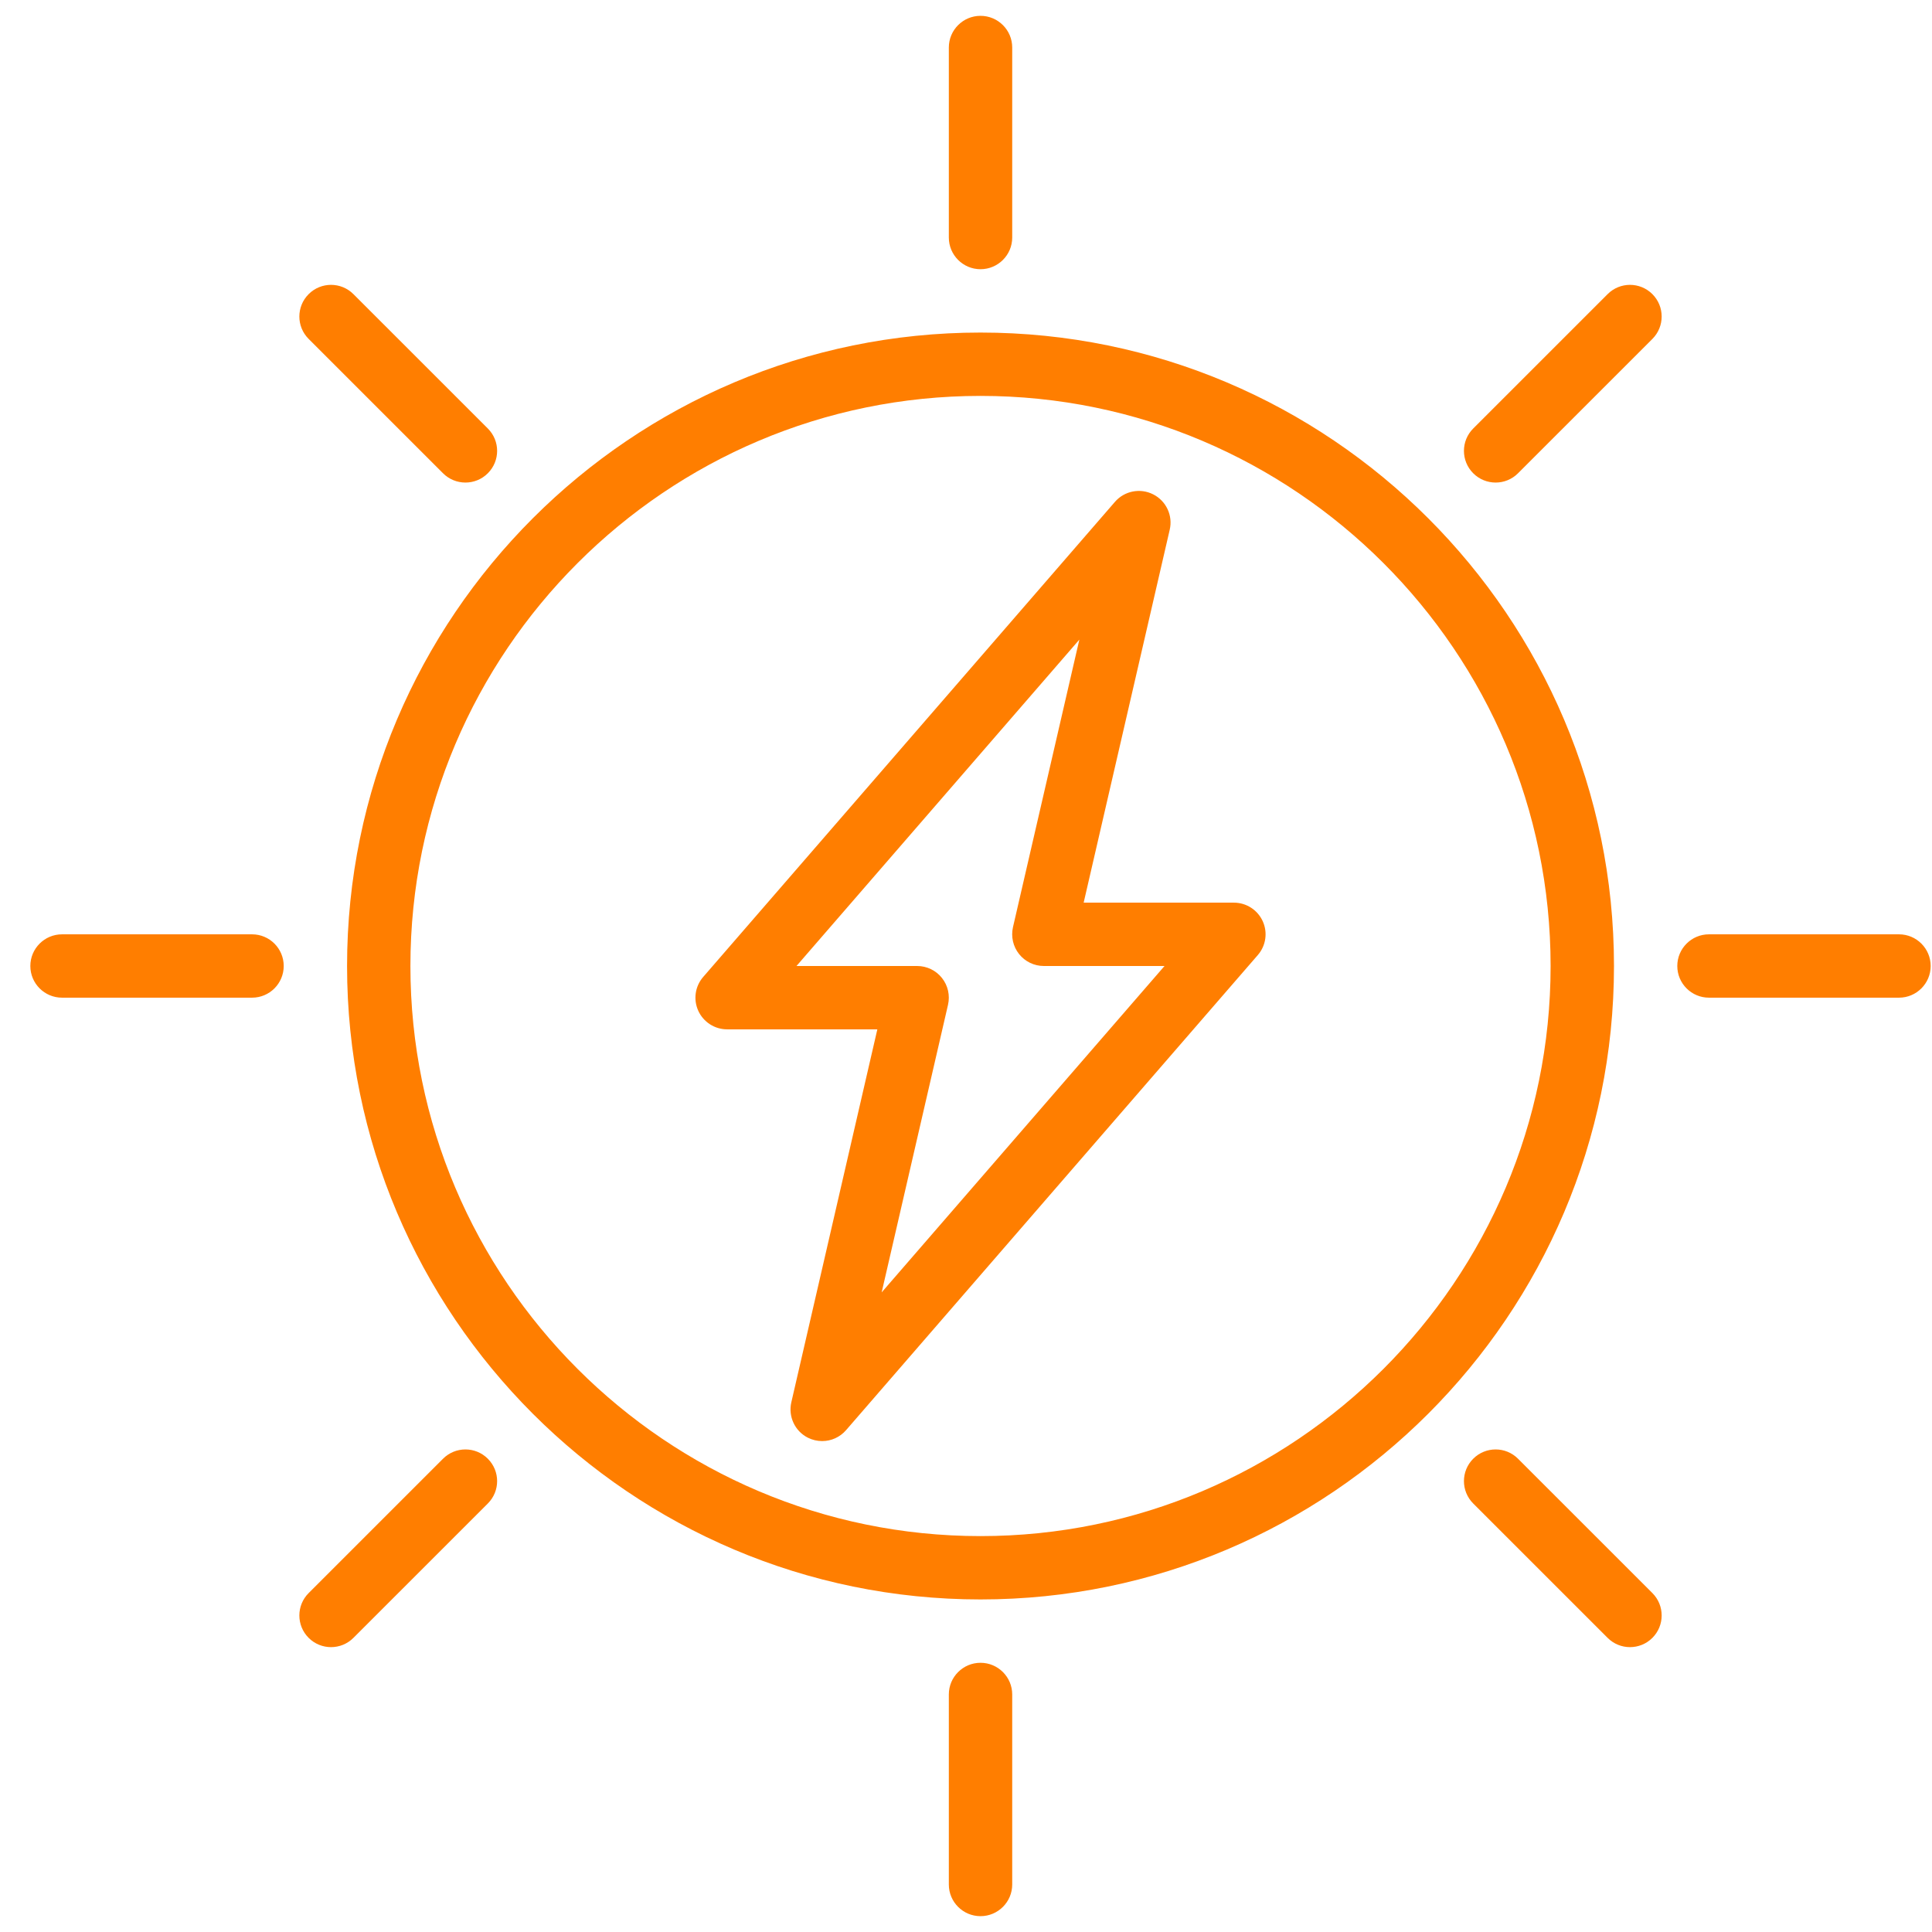 <svg 
 xmlns="http://www.w3.org/2000/svg"
 xmlns:xlink="http://www.w3.org/1999/xlink"
 width="61px" height="61px">
<path fill-rule="evenodd"  fill="rgb(255, 126, 0)"
 d="M59.958,31.500 L53.958,31.500 C53.406,31.500 52.958,31.052 52.958,30.500 C52.958,29.948 53.406,29.500 53.958,29.500 L59.958,29.500 C60.510,29.500 60.958,29.948 60.958,30.500 C60.958,31.052 60.510,31.500 59.958,31.500 ZM51.464,52.006 C51.208,52.006 50.953,51.908 50.758,51.713 L46.515,47.471 C46.124,47.080 46.124,46.448 46.515,46.057 C46.906,45.666 47.539,45.666 47.929,46.057 L52.172,50.299 C52.562,50.690 52.562,51.322 52.172,51.713 C51.977,51.908 51.720,52.006 51.464,52.006 ZM47.929,14.943 C47.734,15.139 47.478,15.236 47.222,15.236 C46.966,15.236 46.710,15.138 46.515,14.943 C46.124,14.552 46.124,13.920 46.515,13.529 L50.758,9.287 C51.148,8.896 51.780,8.896 52.172,9.287 C52.562,9.678 52.562,10.310 52.172,10.701 L47.929,14.943 ZM30.958,50.500 C19.930,50.500 10.958,41.528 10.958,30.500 C10.958,19.471 19.930,10.500 30.958,10.500 C41.987,10.500 50.959,19.471 50.959,30.500 C50.959,41.528 41.987,50.500 30.958,50.500 ZM30.958,12.500 C21.034,12.500 12.958,20.575 12.958,30.500 C12.958,40.425 21.034,48.500 30.958,48.500 C40.883,48.500 48.958,40.425 48.958,30.500 C48.958,20.575 40.883,12.500 30.958,12.500 ZM26.714,45.154 C26.519,45.380 26.242,45.500 25.958,45.500 C25.804,45.500 25.649,45.465 25.505,45.392 C25.096,45.184 24.882,44.723 24.985,44.275 L27.701,32.500 L22.958,32.500 C22.566,32.500 22.211,32.271 22.048,31.916 C21.885,31.560 21.945,31.142 22.202,30.846 L35.202,15.846 C35.503,15.498 36.002,15.401 36.411,15.609 C36.821,15.817 37.037,16.278 36.932,16.726 L34.215,28.500 L38.958,28.500 C39.351,28.500 39.705,28.729 39.868,29.084 C40.031,29.440 39.971,29.858 39.714,30.154 L26.714,45.154 ZM32.958,30.500 C32.653,30.500 32.365,30.361 32.176,30.123 C31.986,29.885 31.916,29.573 31.983,29.275 L34.079,20.195 L25.148,30.500 L28.958,30.500 C29.263,30.500 29.551,30.639 29.740,30.877 C29.930,31.115 30.000,31.427 29.932,31.725 L27.837,40.805 L36.768,30.500 L32.958,30.500 ZM30.958,8.500 C30.406,8.500 29.958,8.052 29.958,7.500 L29.958,1.500 C29.958,0.948 30.406,0.500 30.958,0.500 C31.510,0.500 31.959,0.948 31.959,1.500 L31.959,7.500 C31.959,8.052 31.510,8.500 30.958,8.500 ZM14.695,15.236 C14.439,15.236 14.183,15.138 13.988,14.943 L9.745,10.701 C9.354,10.310 9.354,9.678 9.745,9.287 C10.135,8.896 10.768,8.896 11.159,9.287 L15.402,13.529 C15.794,13.920 15.794,14.552 15.402,14.943 C15.207,15.139 14.950,15.236 14.695,15.236 ZM7.958,31.500 L1.959,31.500 C1.406,31.500 0.958,31.052 0.958,30.500 C0.958,29.948 1.406,29.500 1.959,29.500 L7.958,29.500 C8.511,29.500 8.958,29.948 8.958,30.500 C8.958,31.052 8.511,31.500 7.958,31.500 ZM13.988,46.057 C14.379,45.666 15.012,45.666 15.402,46.057 C15.794,46.448 15.794,47.080 15.402,47.471 L11.159,51.713 C10.964,51.908 10.708,52.006 10.452,52.006 C10.196,52.006 9.940,51.908 9.745,51.713 C9.354,51.322 9.354,50.690 9.745,50.299 L13.988,46.057 ZM30.958,52.500 C31.510,52.500 31.959,52.948 31.959,53.500 L31.959,59.500 C31.959,60.052 31.510,60.500 30.958,60.500 C30.406,60.500 29.958,60.052 29.958,59.500 L29.958,53.500 C29.958,52.948 30.406,52.500 30.958,52.500 Z"/>
</svg>